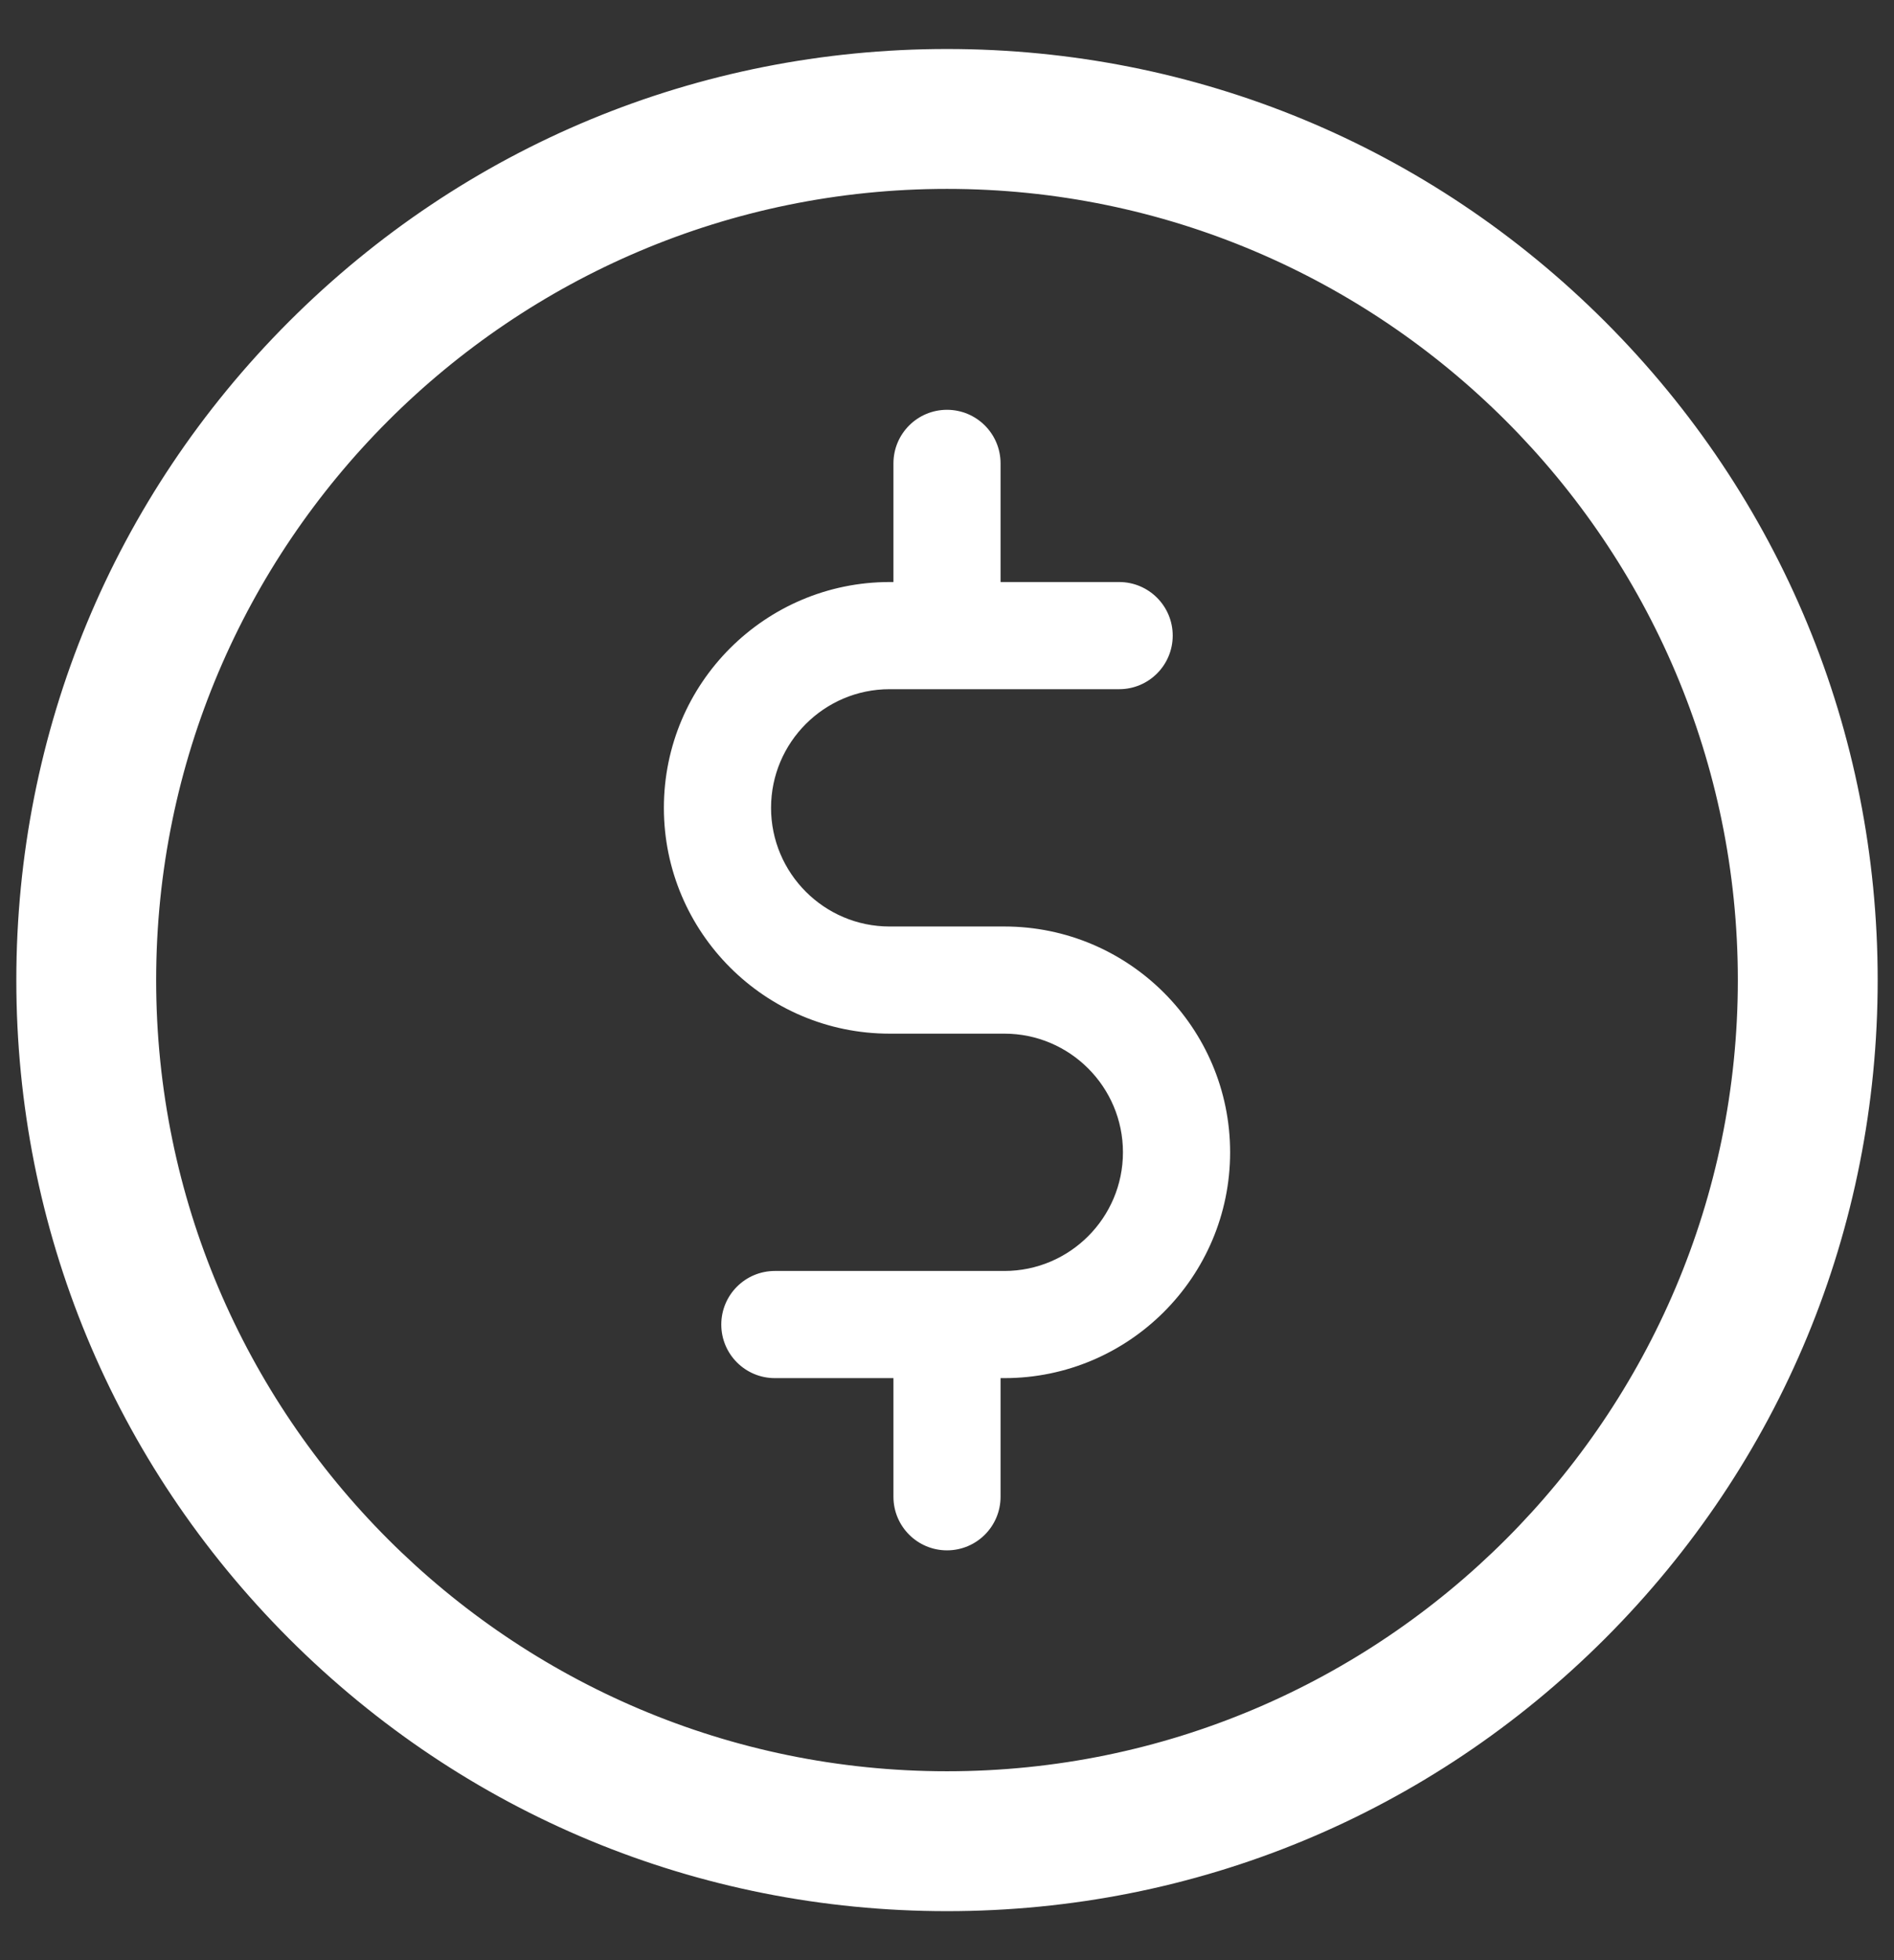 <?xml version="1.0" encoding="UTF-8"?>
<svg xmlns="http://www.w3.org/2000/svg" xmlns:xlink="http://www.w3.org/1999/xlink" width="29px" height="30px" viewBox="0 0 29 30">
  <rect x="0" y="0" width="29" height="30" fill="#333333" stroke="none"/>
  <!-- Generator: Sketch 52.5 (67469) - http://www.bohemiancoding.com/sketch -->
  <title>price</title>
  <desc>Created with Sketch.</desc>
  <g id="Page-1" stroke="none" stroke-width="1" fill="none" fill-rule="evenodd">
    <g id="GL-homepage-whygoldleaf-1.0" transform="translate(-606, -454)" fill="#FFFFFF">
      <g id="price" transform="translate(606.5, 455)">
        <path d="M23.9,4.1 C21.255,1.456 17.74,0 14,0 C10.26,0 6.745,1.456 4.1,4.1 C1.456,6.745 0,10.26 0,14 C0,17.74 1.456,21.255 4.1,23.9 C6.745,26.544 10.26,28 14,28 C17.74,28 21.255,26.544 23.9,23.9 C26.544,21.255 28,17.74 28,14 C28,10.26 26.544,6.745 23.9,4.1 Z M14,26.359 C7.185,26.359 1.641,20.815 1.641,14 C1.641,7.185 7.185,1.641 14,1.641 C20.815,1.641 26.359,7.185 26.359,14 C26.359,20.815 20.815,26.359 14,26.359 Z" id="Shape" stroke="#FFFFFF" stroke-width="0.5" fill-rule="nonzero"></path>
        <path d="M14.879,13.18 L13.121,13.18 C12.12,13.18 11.306,12.365 11.306,11.364 C11.306,10.363 12.12,9.548 13.121,9.548 L16.636,9.548 C17.089,9.548 17.456,9.181 17.456,8.728 C17.456,8.275 17.089,7.908 16.636,7.908 L14.82,7.908 L14.82,6.092 C14.82,5.639 14.453,5.272 14,5.272 C13.547,5.272 13.18,5.639 13.18,6.092 L13.18,7.908 L13.121,7.908 C11.216,7.908 9.665,9.458 9.665,11.364 C9.665,13.27 11.216,14.82 13.121,14.82 L14.879,14.82 C15.88,14.82 16.694,15.635 16.694,16.636 C16.694,17.637 15.88,18.452 14.879,18.452 L11.364,18.452 C10.911,18.452 10.544,18.819 10.544,19.272 C10.544,19.725 10.911,20.092 11.364,20.092 L13.18,20.092 L13.18,21.908 C13.18,22.361 13.547,22.728 14,22.728 C14.453,22.728 14.82,22.361 14.82,21.908 L14.82,20.092 L14.879,20.092 C16.784,20.092 18.335,18.542 18.335,16.636 C18.335,14.73 16.784,13.18 14.879,13.18 Z" id="Path"></path>
      </g>
    </g>
  </g>
</svg>
